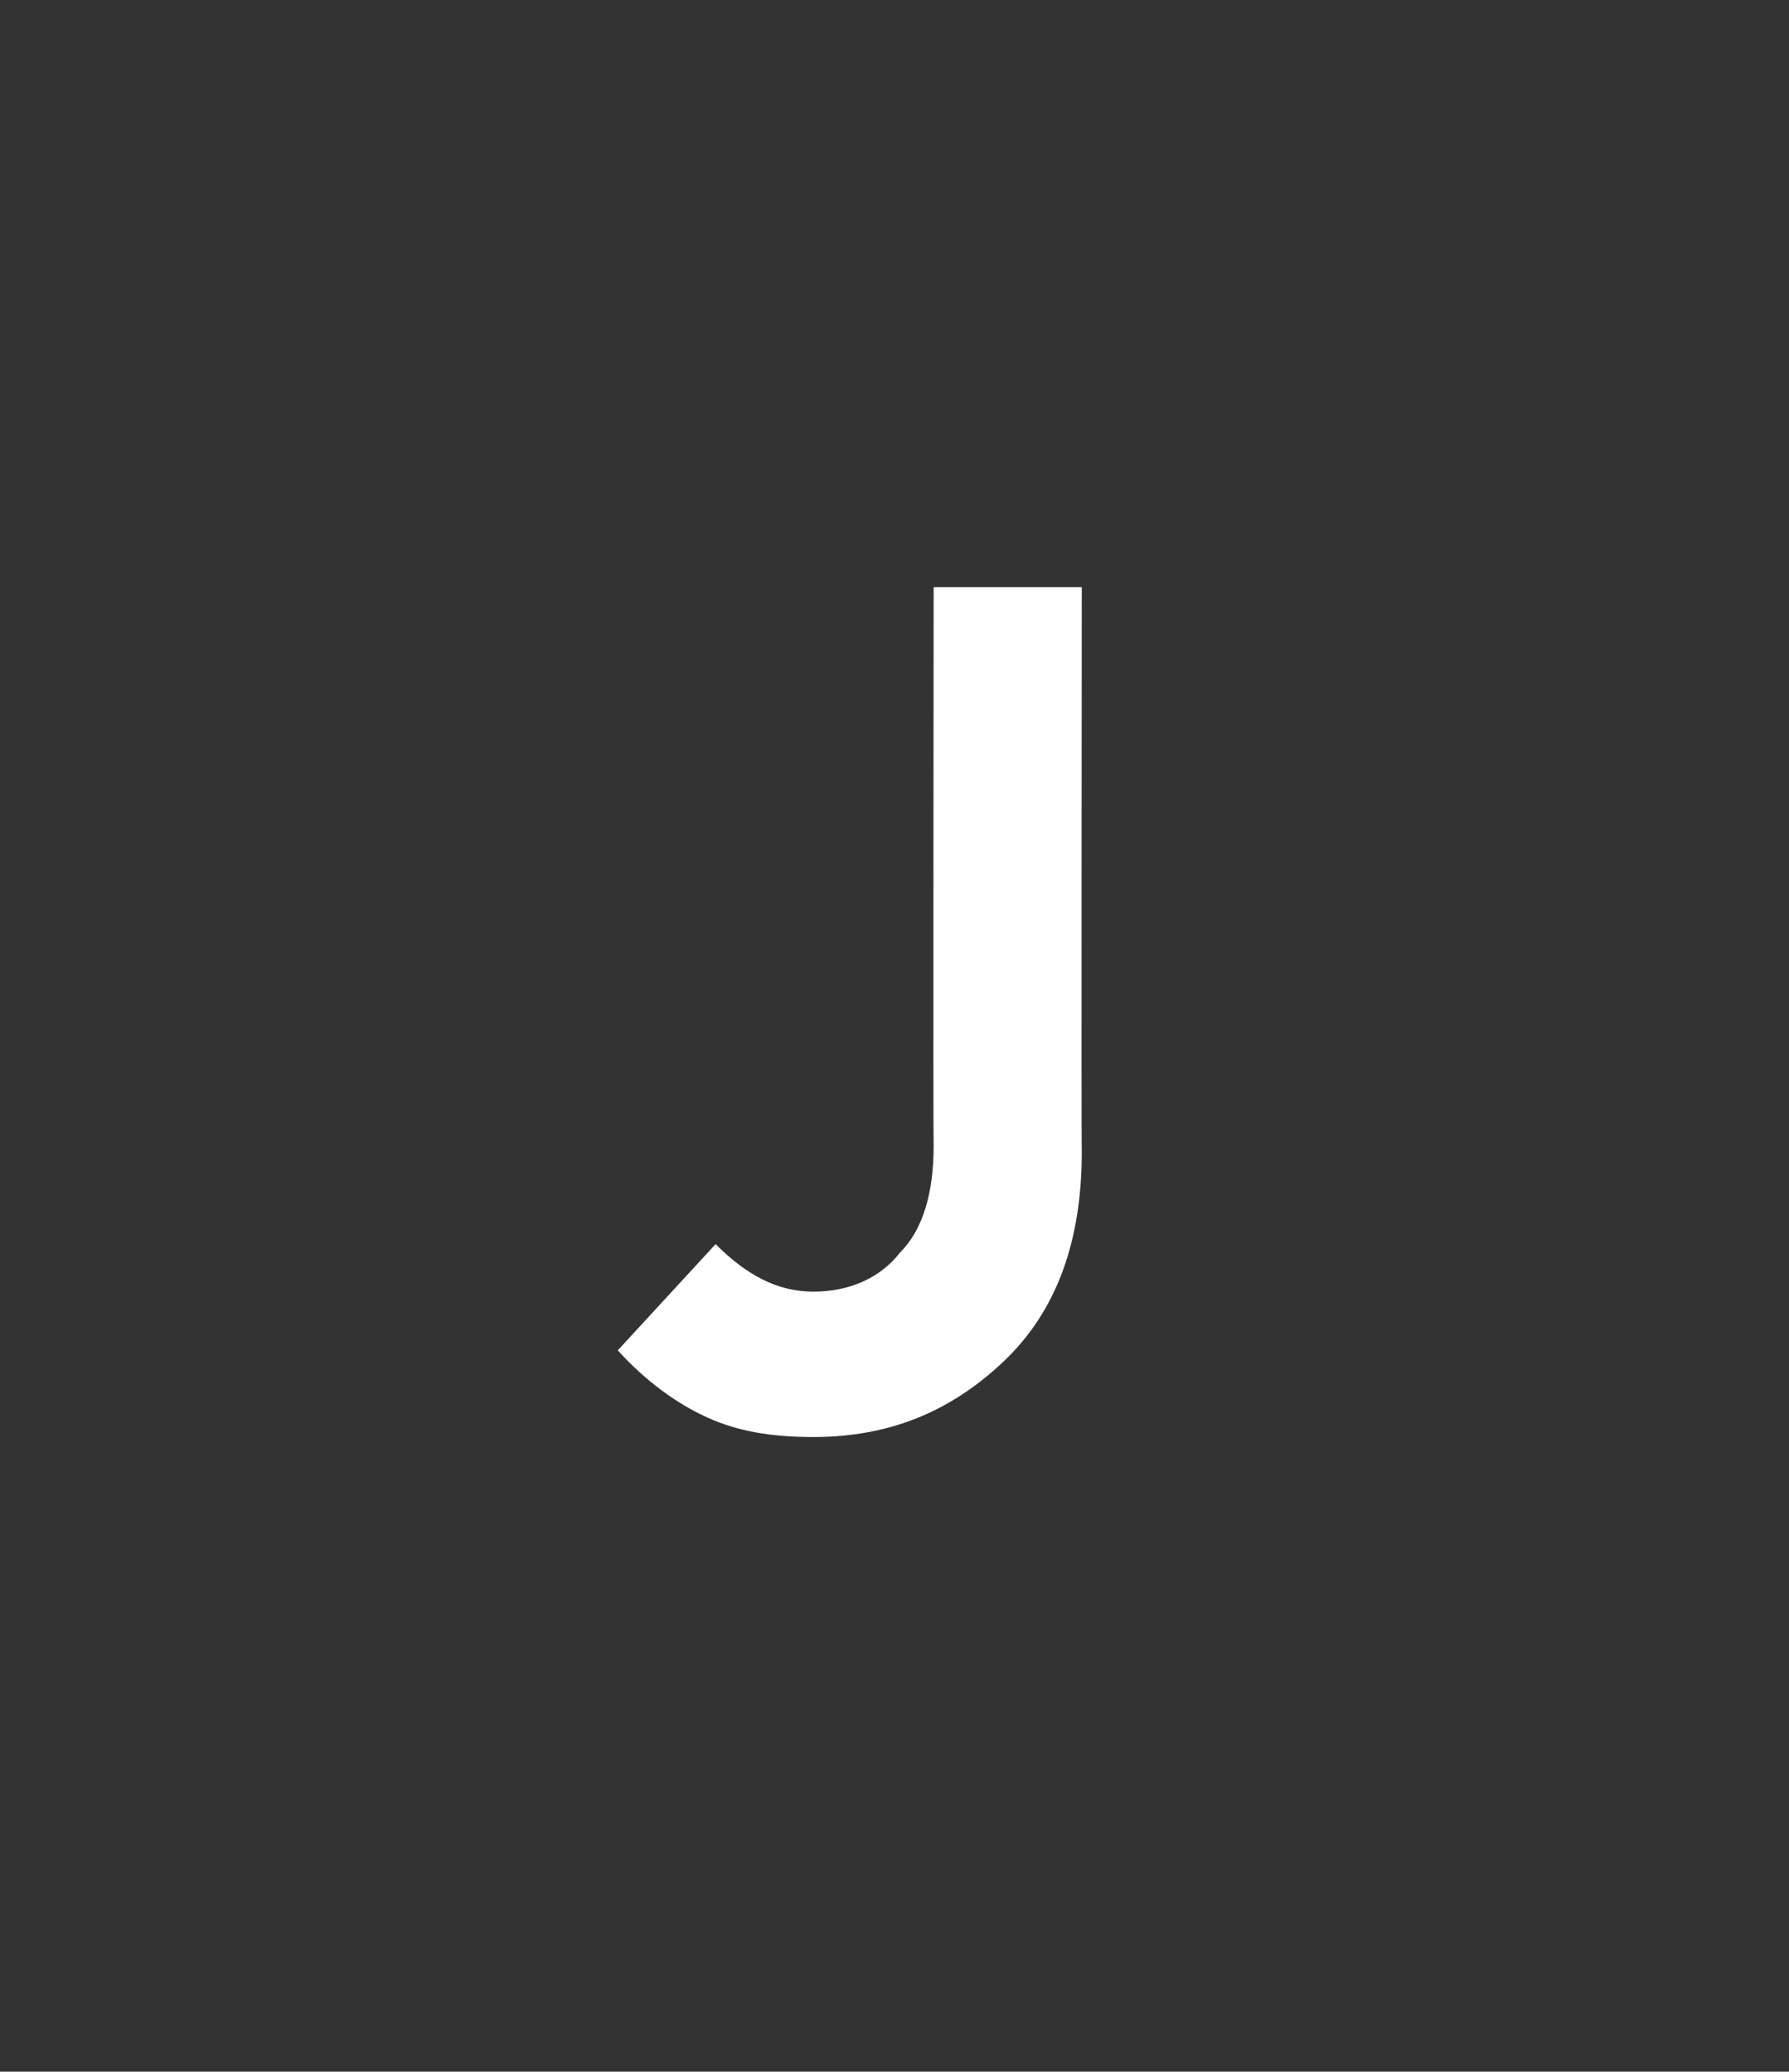 <?xml version="1.0" standalone="no"?>
<!DOCTYPE svg PUBLIC "-//W3C//DTD SVG 1.1//EN" "http://www.w3.org/Graphics/SVG/1.1/DTD/svg11.dtd">
<svg xmlns="http://www.w3.org/2000/svg" version="1.1" width="64px" height="74.1px" viewBox="0 -21 64 74.1" style="top:-21px">
  <rect x="0" y="-21" width="64" height="74.1" fill="#333333" stroke="none"/>
  <desc>J</desc>
  <defs/>
  <g id="Polygon71731">
    <path d="M 38.7 20.2 C 38.7 23.4 37.8 25.9 35.9 27.7 C 34 29.5 31.8 30.4 29.1 30.4 C 27.6 30.4 26.4 30.2 25.3 29.7 C 24.2 29.2 23.1 28.4 22.1 27.3 C 22.1 27.3 25.6 23.5 25.6 23.5 C 26.7 24.6 27.8 25.2 29.1 25.2 C 30.4 25.2 31.5 24.7 32.2 23.8 C 33 23 33.4 21.7 33.4 20 C 33.38 19.99 33.4 0 33.4 0 L 38.7 0 C 38.7 0 38.68 20.24 38.7 20.2 Z " stroke="none" fill="#fff"/>
  </g>
</svg>